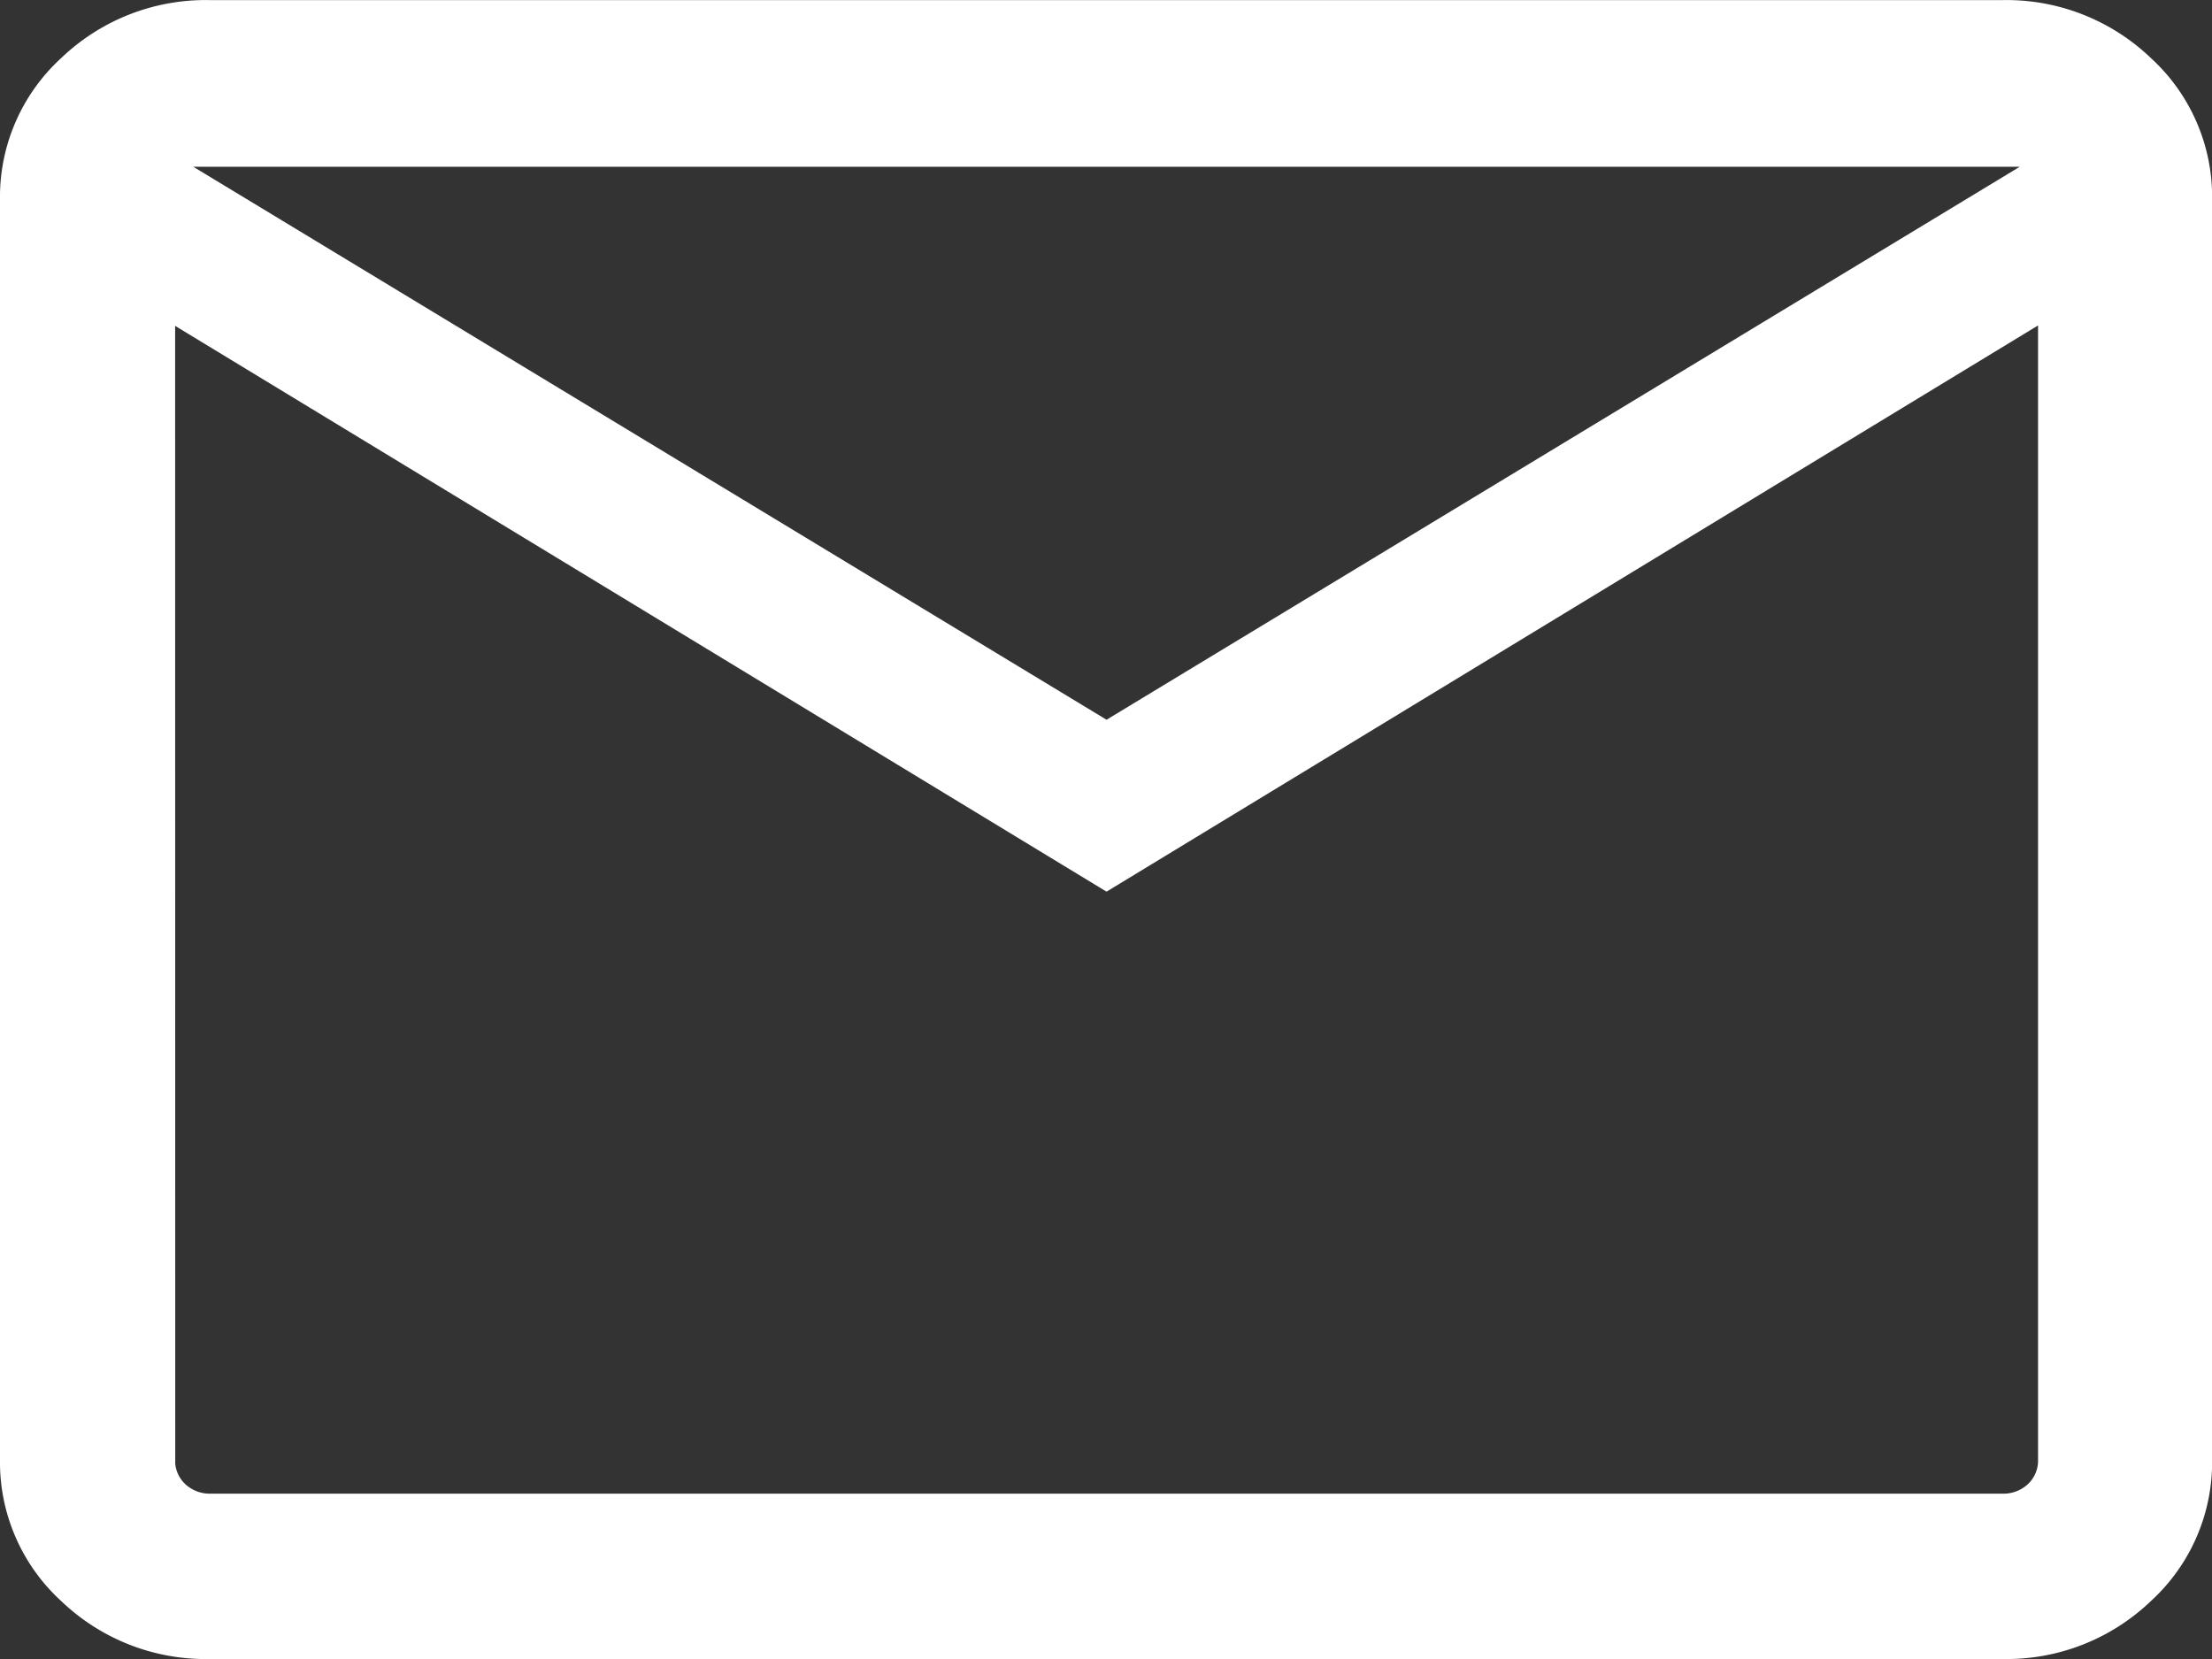 <svg xmlns="http://www.w3.org/2000/svg" width="20.588" height="15.441" viewBox="0 0 20.588 15.441">
  <rect x="0" y="0" width="20.588" height="15.441" fill="#333333" stroke="none"/>
  <path id="mail_FILL0_wght300_GRAD0_opsz24" d="M101.96-764.558a1.943,1.943,0,0,1-1.39-.54,1.752,1.752,0,0,1-.569-1.32v-11.72a1.752,1.752,0,0,1,.569-1.32,1.944,1.944,0,0,1,1.39-.54h16.671a1.943,1.943,0,0,1,1.39.54,1.752,1.752,0,0,1,.569,1.32v11.72a1.752,1.752,0,0,1-.569,1.32,1.943,1.943,0,0,1-1.39.54ZM110.3-771.7l-8.669-5.266v10.552a.3.3,0,0,0,.094.228.334.334,0,0,0,.24.089h16.671a.334.334,0,0,0,.24-.089.3.3,0,0,0,.094-.228V-776.97Zm0-1.6,8.5-5.147h-17Zm-8.669-3.662v10.552a.3.3,0,0,0,.094.228.334.334,0,0,0,.24.089h-.333Z" transform="translate(-100.001 779.999)" fill="#fff"/>
</svg>
